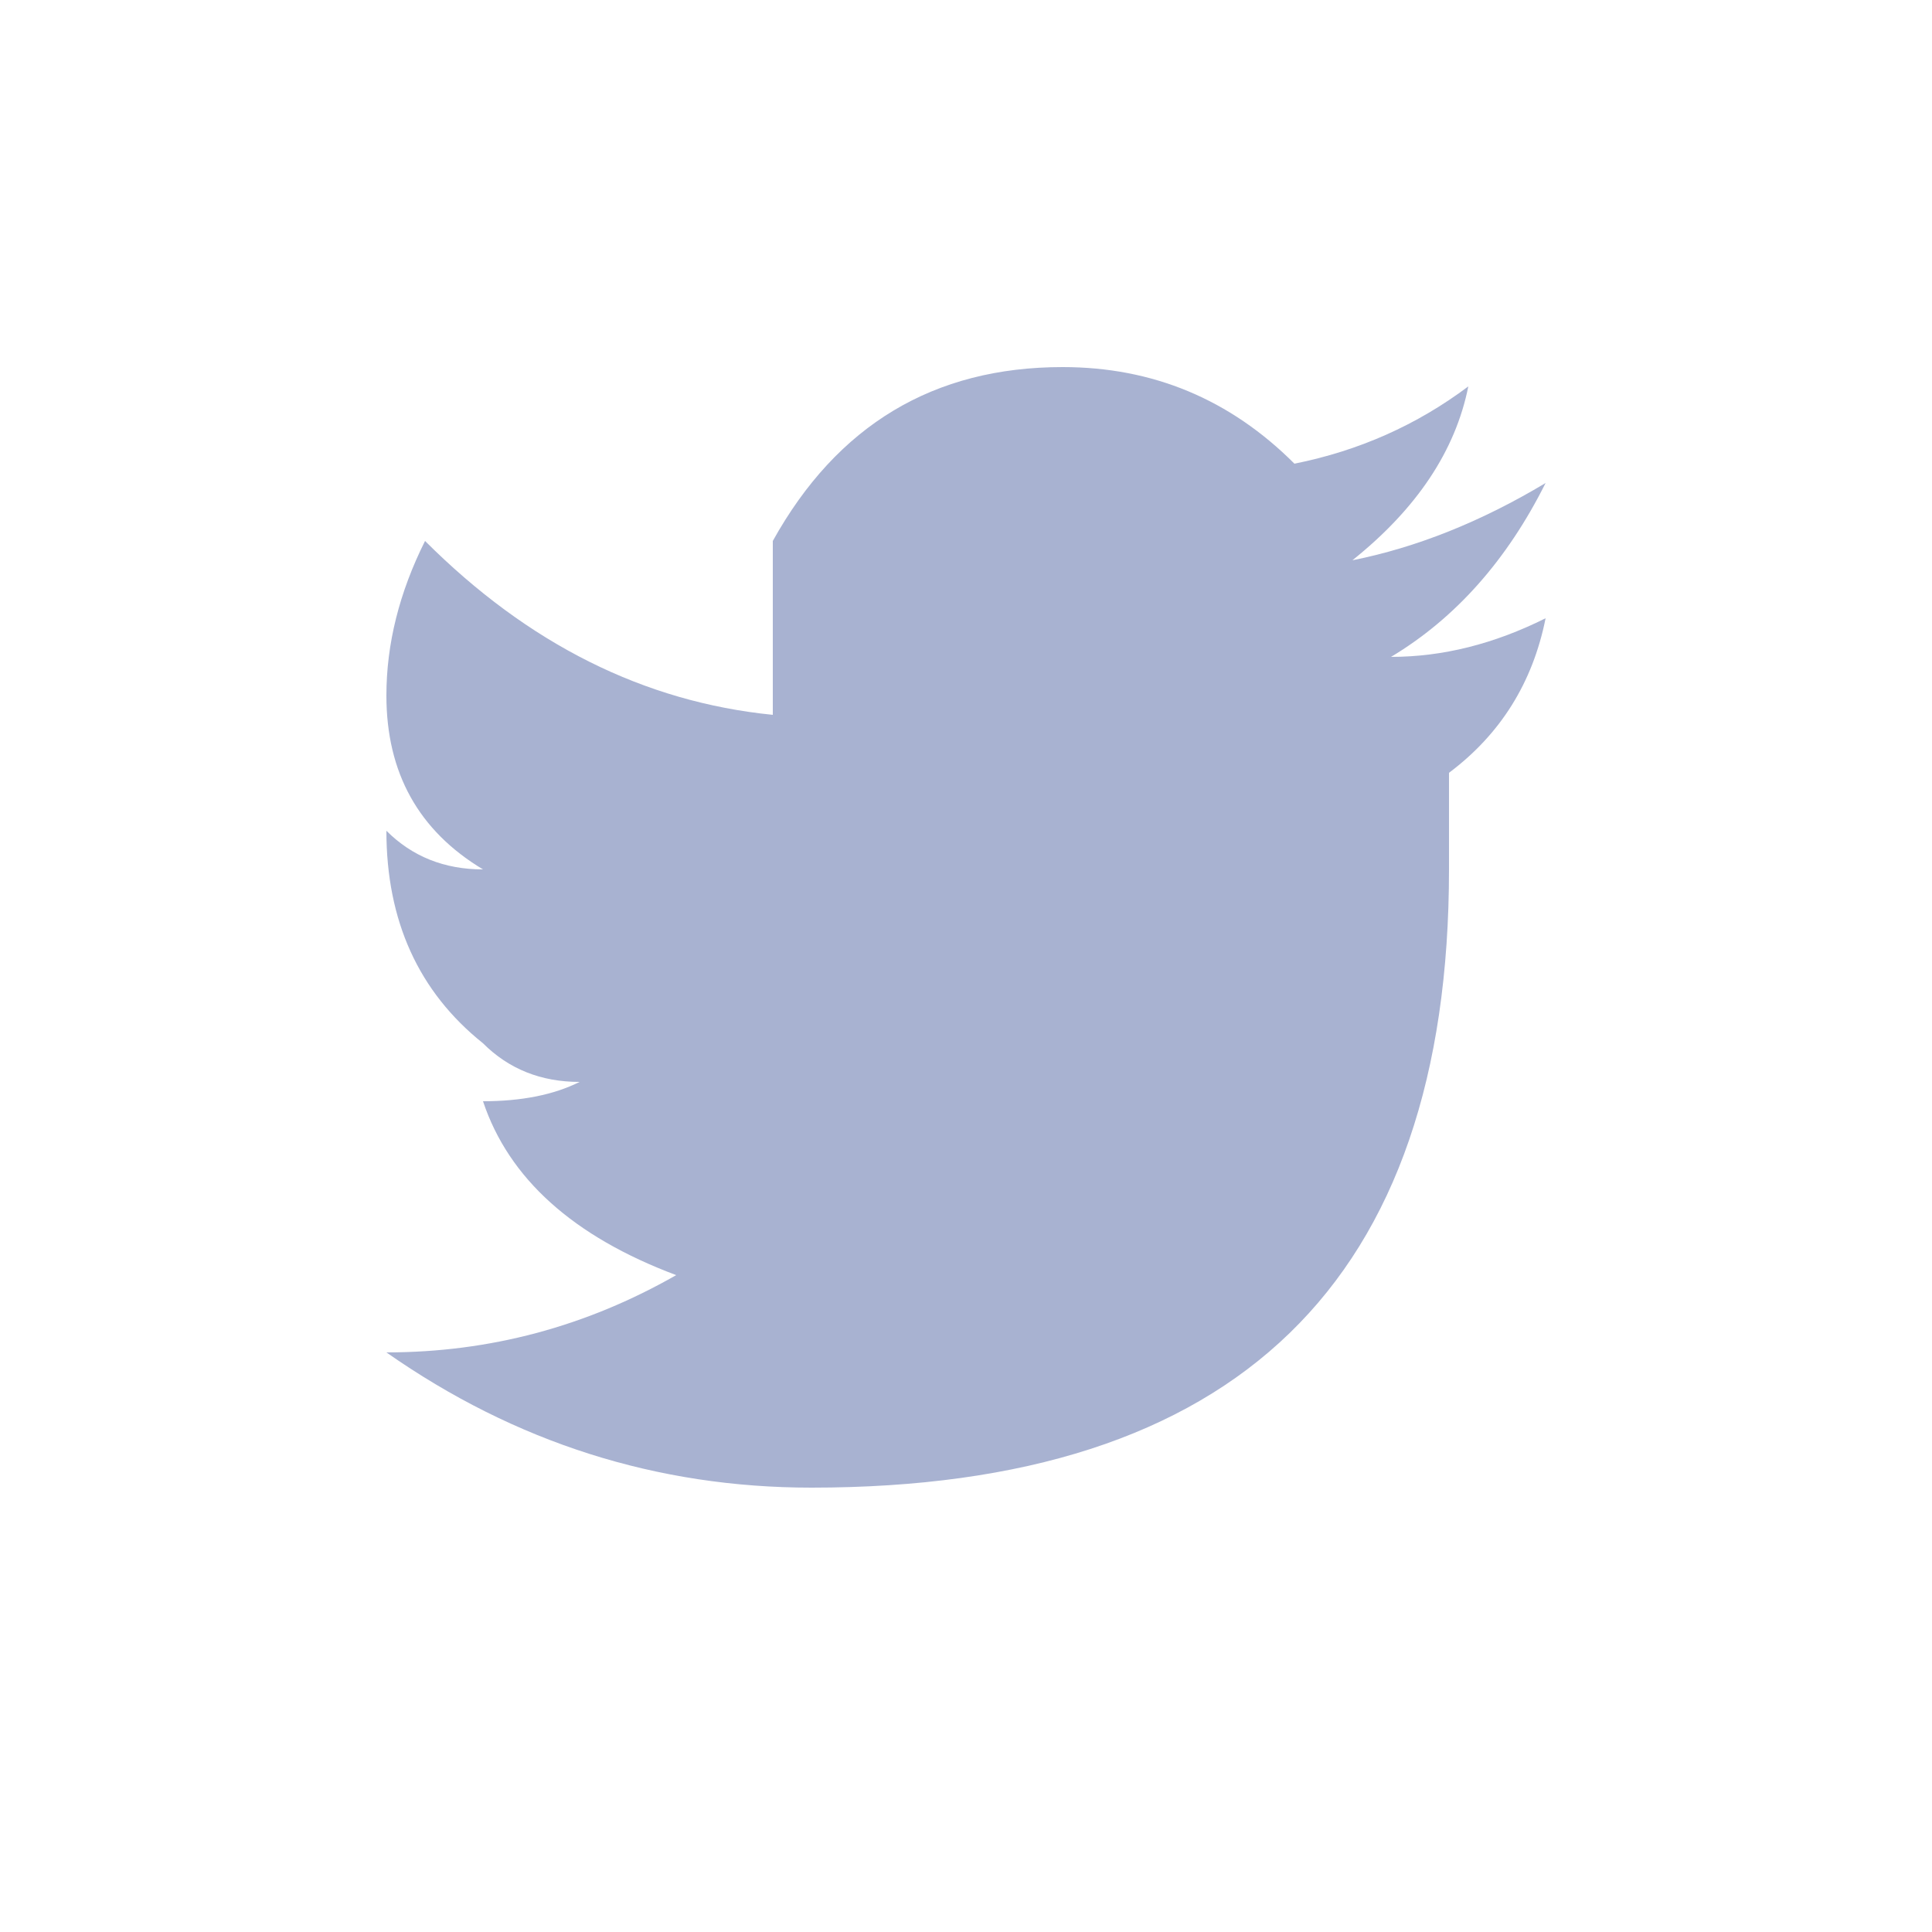 <svg xmlns="http://www.w3.org/2000/svg" viewBox="0 0 100 100"><path d="M80 25 Q75 28 70 29 Q75 25 76 20 Q72 23 67 24 Q62 19 55 19 Q45 19 40 28 Q40 35 40 37 Q30 36 22 28 Q20 32 20 36 Q20 42 25 45 Q22 45 20 43 Q20 50 25 54 Q27 56 30 56 Q28 57 25 57 Q27 63 35 66 Q28 70 20 70 Q30 77 42 77 Q75 77 75 45 Q75 42 75 40 Q79 37 80 32 Q76 34 72 34 Q77 31 80 25" fill="#a8b2d1"/></svg>
